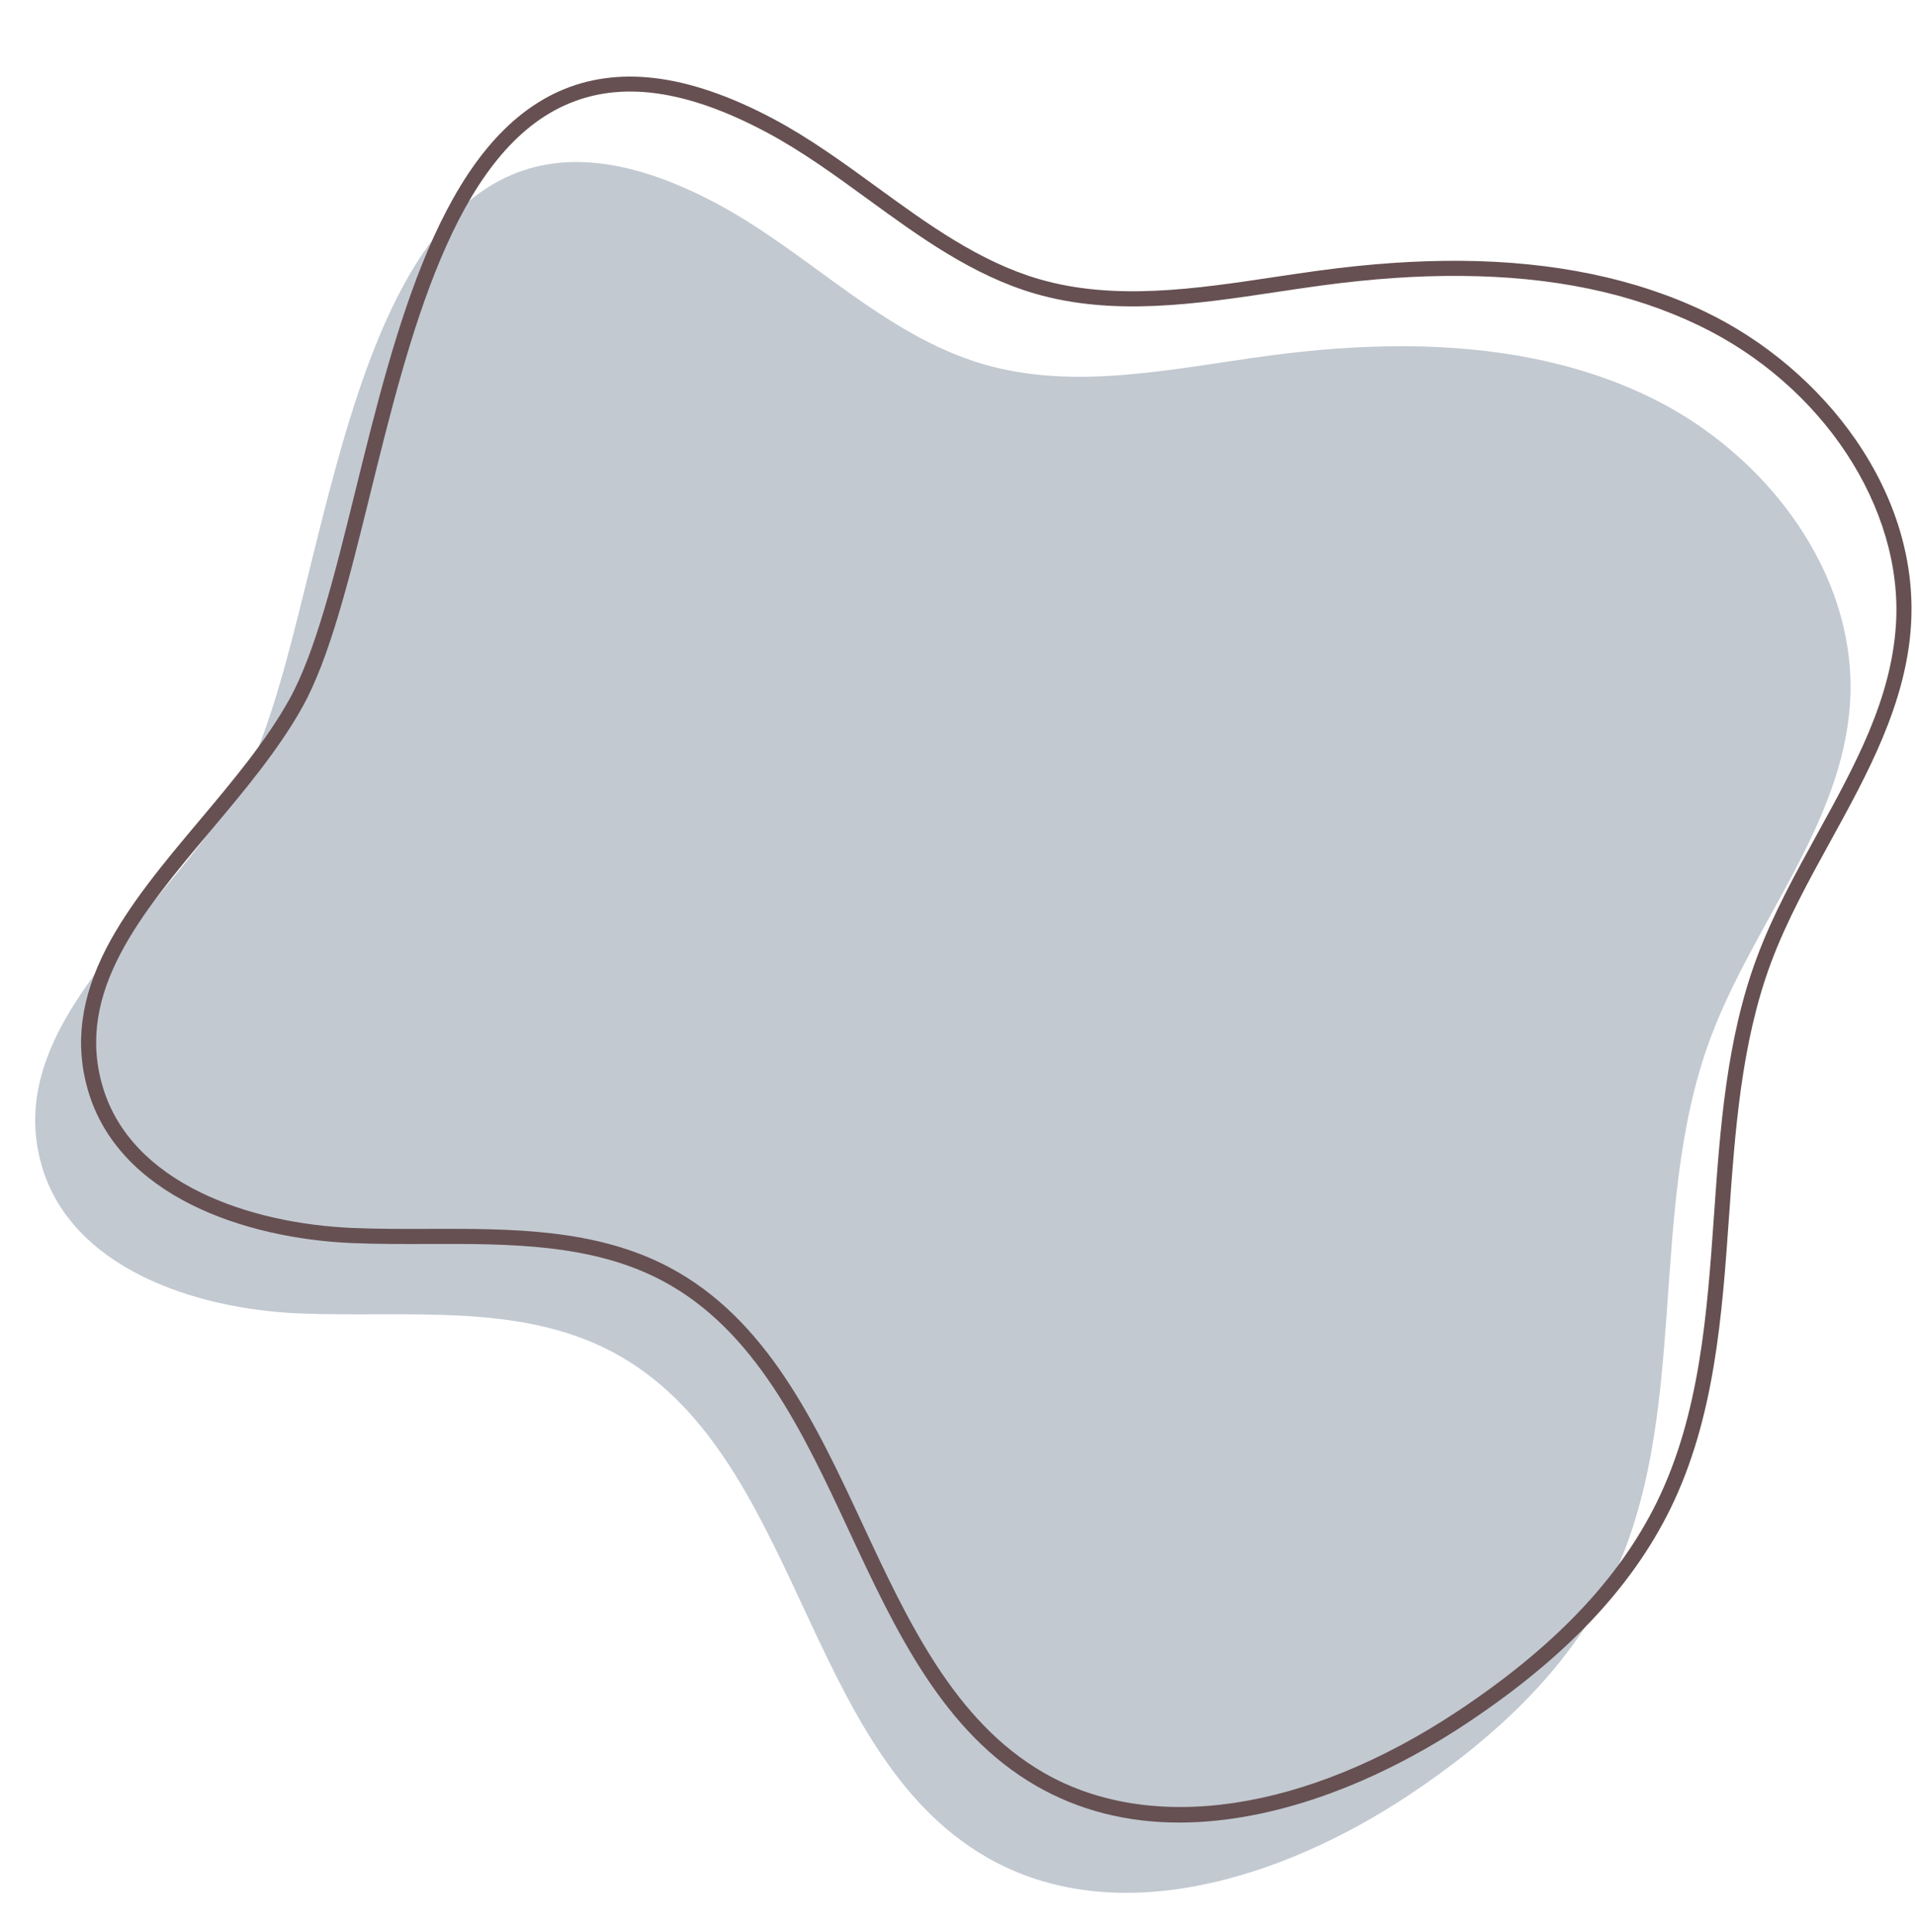 <?xml version="1.0" encoding="UTF-8"?><svg xmlns="http://www.w3.org/2000/svg" xmlns:xlink="http://www.w3.org/1999/xlink" height="1279.0" preserveAspectRatio="xMidYMid meet" version="1.0" viewBox="-23.3 -50.7 1268.0 1279.0" width="1268.0" zoomAndPan="magnify"><g><g id="change1_1"><path d="M908.23,178.55c-30.96-0.21-62.09,2.28-92.59,6.39c-62.56,8.44-127.12,23.17-187.73,5.51 c-66.26-19.3-115.73-73.87-176.62-106.35C198.7-50.66,204.18,346.83,137.04,466.85C88.49,553.62-23.31,625.6,4.33,721.11 c19.52,67.44,100.66,94.94,170.81,97.81c70.15,2.88,144.85-7.43,206.91,25.4c125.05,66.15,125.42,264.27,248.1,334.72 c85.78,49.27,196.08,13.89,278.59-40.68c54.71-36.18,105.26-81.87,134.13-140.76c54.13-110.37,23.52-245.5,66.31-360.74 c28.12-75.72,87.37-141.53,92.5-222.14c5.45-85.74-55.94-165.73-133.4-202.9C1018.58,187.95,963.69,178.92,908.23,178.55z" fill="#C2C9D1"/></g><g id="change2_1"><path d="M946.87,1090.95c65.6-43.39,110.04-90.08,135.86-142.73c29.45-60.06,34.23-128.08,38.86-193.87 c3.96-56.32,8.05-114.56,27.65-167.33c10.28-27.68,25.08-54.58,39.39-80.59c24.64-44.78,50.11-91.08,53.41-142.97 c2.66-41.83-9.95-84.3-36.48-122.82c-24.57-35.67-59.99-65.83-99.75-84.91c-45.8-21.98-100.37-33.34-162.19-33.75 c-29.19-0.19-59.7,1.91-93.29,6.44c-9.95,1.34-20.12,2.87-29.95,4.34c-52,7.8-105.76,15.87-155.71,1.32 c-39.56-11.53-74.01-36.62-107.33-60.88c-21.76-15.85-44.27-32.24-68.34-45.08c-28.57-15.24-55.24-24.38-79.27-27.17 c-22.68-2.63-43.74,0.3-62.61,8.71c-78.44,34.97-108.6,157.19-135.21,265.02c-13.56,54.94-26.36,106.83-43.89,138.16 c-15.41,27.54-37.73,54.09-59.31,79.77c-22.81,27.13-46.39,55.19-61.42,84.14c-17.14,33.02-21.2,63.83-12.42,94.18 c20.35,70.31,103.95,98.49,175.41,101.42c16.53,0.68,33.54,0.63,50,0.58c53.27-0.16,108.35-0.32,154.78,24.24 c61.78,32.68,93.34,100.36,123.85,165.82c30.54,65.5,62.11,133.22,124.09,168.82c28.04,16.1,59.7,24.19,94.53,24.19 c15.84,0,32.33-1.67,49.44-5.02C864.65,1139.69,914.88,1112.1,946.87,1090.95z M941.35,1082.61 c-100.08,66.19-202.26,81.34-273.34,40.52c-59.23-34.02-90.13-100.29-120.01-164.37c-31.21-66.95-63.49-136.18-128.24-170.43 c-48.64-25.73-104.99-25.56-159.48-25.4c-16.35,0.05-33.25,0.1-49.56-0.57c-67.98-2.79-147.34-29-166.21-94.21 c-17.99-62.17,25.66-114.12,71.89-169.11c21.88-26.03,44.51-52.95,60.38-81.32c18.19-32.51,31.15-85.04,44.87-140.65 c26.06-105.61,55.6-225.31,129.57-258.29c36.32-16.19,79.85-10.25,133.1,18.15c23.46,12.51,45.67,28.7,67.16,44.35 c34.01,24.77,69.18,50.38,110.42,62.4c52.05,15.16,106.92,6.93,159.99-1.03c9.8-1.47,19.92-2.99,29.8-4.32 c33.12-4.47,63.18-6.55,91.89-6.35c61.18,0.41,112.84,11.13,157.93,32.77c81.8,39.25,135.5,120.71,130.57,198.08 c-3.16,49.66-26.98,92.95-52.2,138.78c-14.49,26.33-29.47,53.56-40,81.93c-20.1,54.12-24.24,113.09-28.25,170.11 c-4.56,64.83-9.27,131.86-37.86,190.17C1048.74,994.82,1005.43,1040.22,941.35,1082.61z" fill="#665052"/></g></g></svg>
